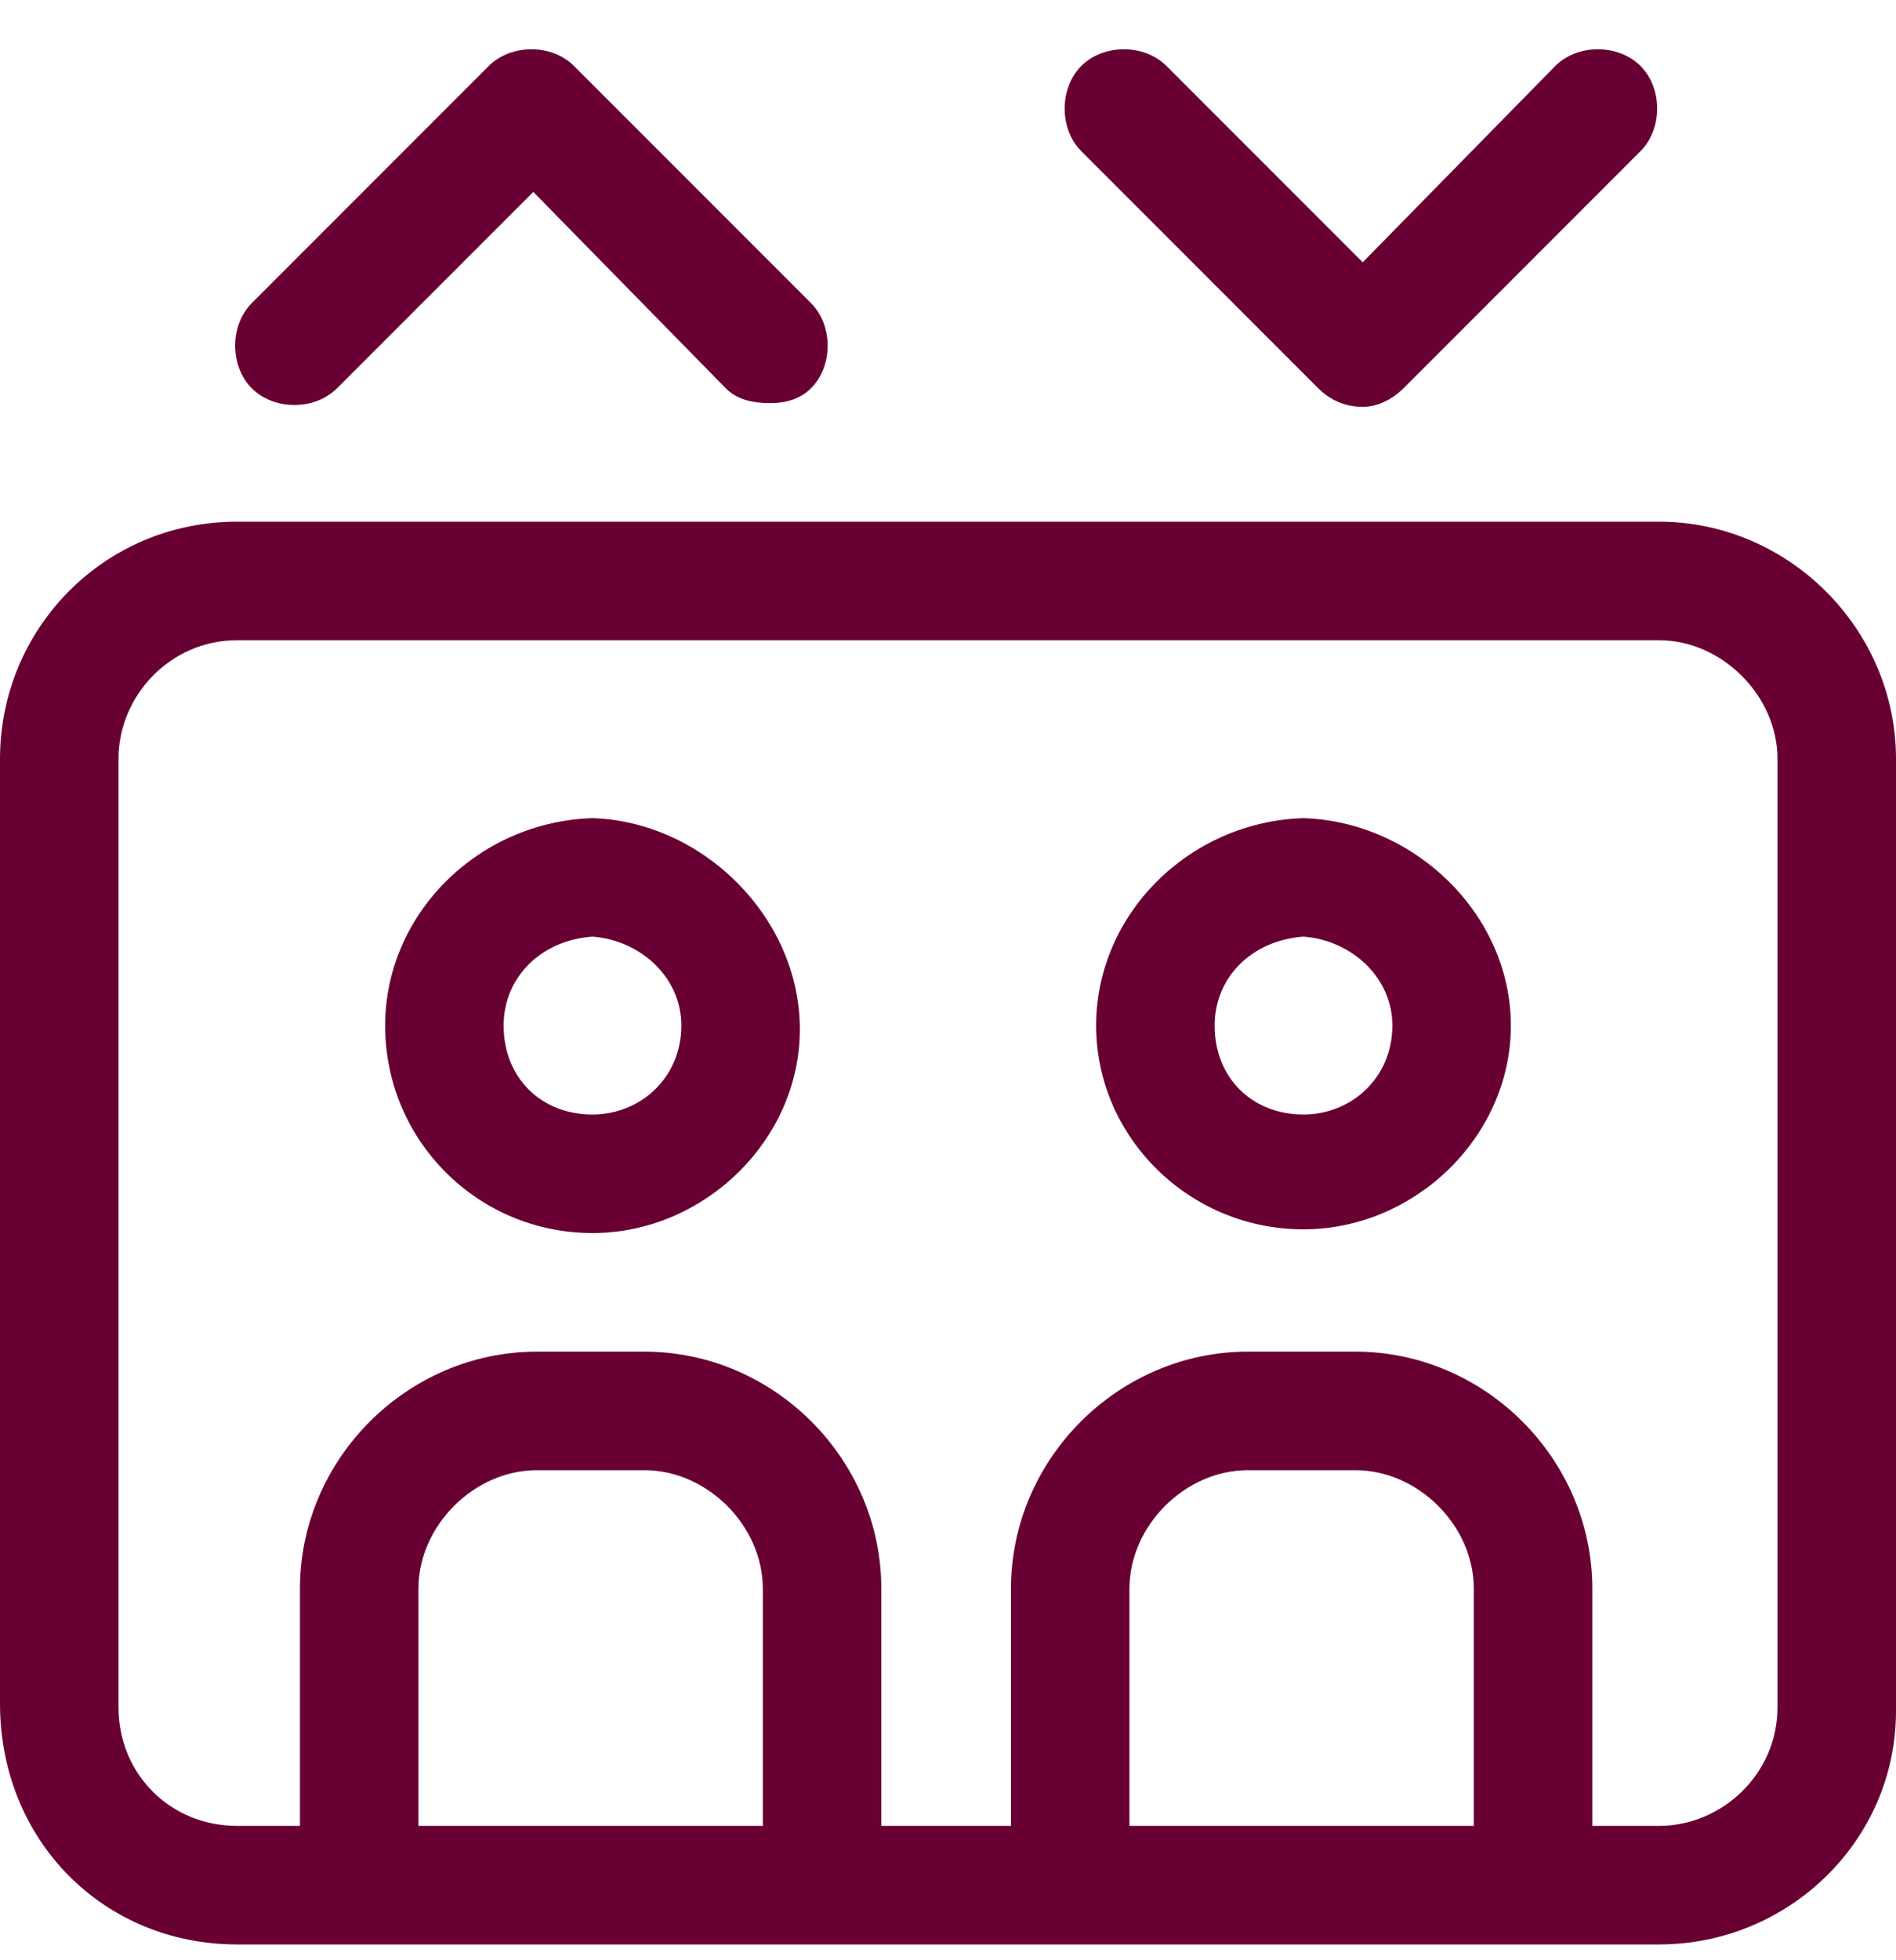 <svg width="30" height="31" viewBox="0 0 30 31" fill="none" xmlns="http://www.w3.org/2000/svg">
<path d="M26.25 8.25C28.301 8.25 30 9.949 30 12V27.059C30 29.109 28.301 30.75 26.25 30.75H3.75C1.641 30.75 0 29.109 0 26.941V12C0 9.949 1.641 8.25 3.75 8.25H26.25ZM12.07 28.875V25.125C12.07 24.129 11.191 23.25 10.195 23.25H8.496C7.5 23.25 6.621 24.129 6.621 25.125V28.875H12.07ZM23.32 28.875V25.125C23.32 24.129 22.441 23.25 21.445 23.25H19.746C18.75 23.25 17.871 24.129 17.871 25.125V28.875H23.32ZM28.125 27V12C28.125 11.004 27.246 10.125 26.25 10.125H3.75C2.695 10.125 1.875 11.004 1.875 12V27C1.875 28.055 2.695 28.875 3.75 28.875H4.746V25.125C4.746 23.074 6.445 21.375 8.496 21.375H10.195C12.246 21.375 13.945 23.074 13.945 25.125V28.875H15.996V25.125C15.996 23.074 17.695 21.375 19.746 21.375H21.445C23.496 21.375 25.195 23.074 25.195 25.125V28.875H26.25C27.246 28.875 28.125 28.055 28.125 27ZM9.375 12.938C11.133 12.996 12.656 14.52 12.656 16.277C12.656 18.035 11.133 19.5 9.375 19.5C7.559 19.5 6.094 18.035 6.094 16.219C6.094 14.461 7.559 12.996 9.375 12.938ZM9.375 17.625C10.137 17.625 10.781 17.039 10.781 16.219C10.781 15.457 10.137 14.871 9.375 14.812C8.555 14.871 7.969 15.457 7.969 16.219C7.969 17.039 8.555 17.625 9.375 17.625ZM20.625 12.938C22.383 12.996 23.906 14.461 23.906 16.219C23.906 17.977 22.383 19.441 20.625 19.441C18.809 19.441 17.344 17.977 17.344 16.219C17.344 14.461 18.809 12.996 20.625 12.938ZM20.625 17.625C21.387 17.625 22.031 17.039 22.031 16.219C22.031 15.457 21.387 14.871 20.625 14.812C19.805 14.871 19.219 15.457 19.219 16.219C19.219 17.039 19.805 17.625 20.625 17.625ZM5.332 6.141C4.98 6.492 4.336 6.492 3.984 6.141C3.633 5.789 3.633 5.145 3.984 4.793L7.734 1.043C8.086 0.691 8.73 0.691 9.082 1.043L12.832 4.793C13.184 5.145 13.184 5.789 12.832 6.141C12.656 6.316 12.422 6.375 12.188 6.375C11.895 6.375 11.66 6.316 11.484 6.141L8.438 3.035L5.332 6.141ZM20.859 6.141L17.109 2.391C16.758 2.039 16.758 1.395 17.109 1.043C17.461 0.691 18.105 0.691 18.457 1.043L21.562 4.148L24.609 1.043C24.961 0.691 25.605 0.691 25.957 1.043C26.309 1.395 26.309 2.039 25.957 2.391L22.207 6.141C22.031 6.316 21.797 6.434 21.562 6.434C21.27 6.434 21.035 6.316 20.859 6.141Z" fill="#690034"/>
</svg>
